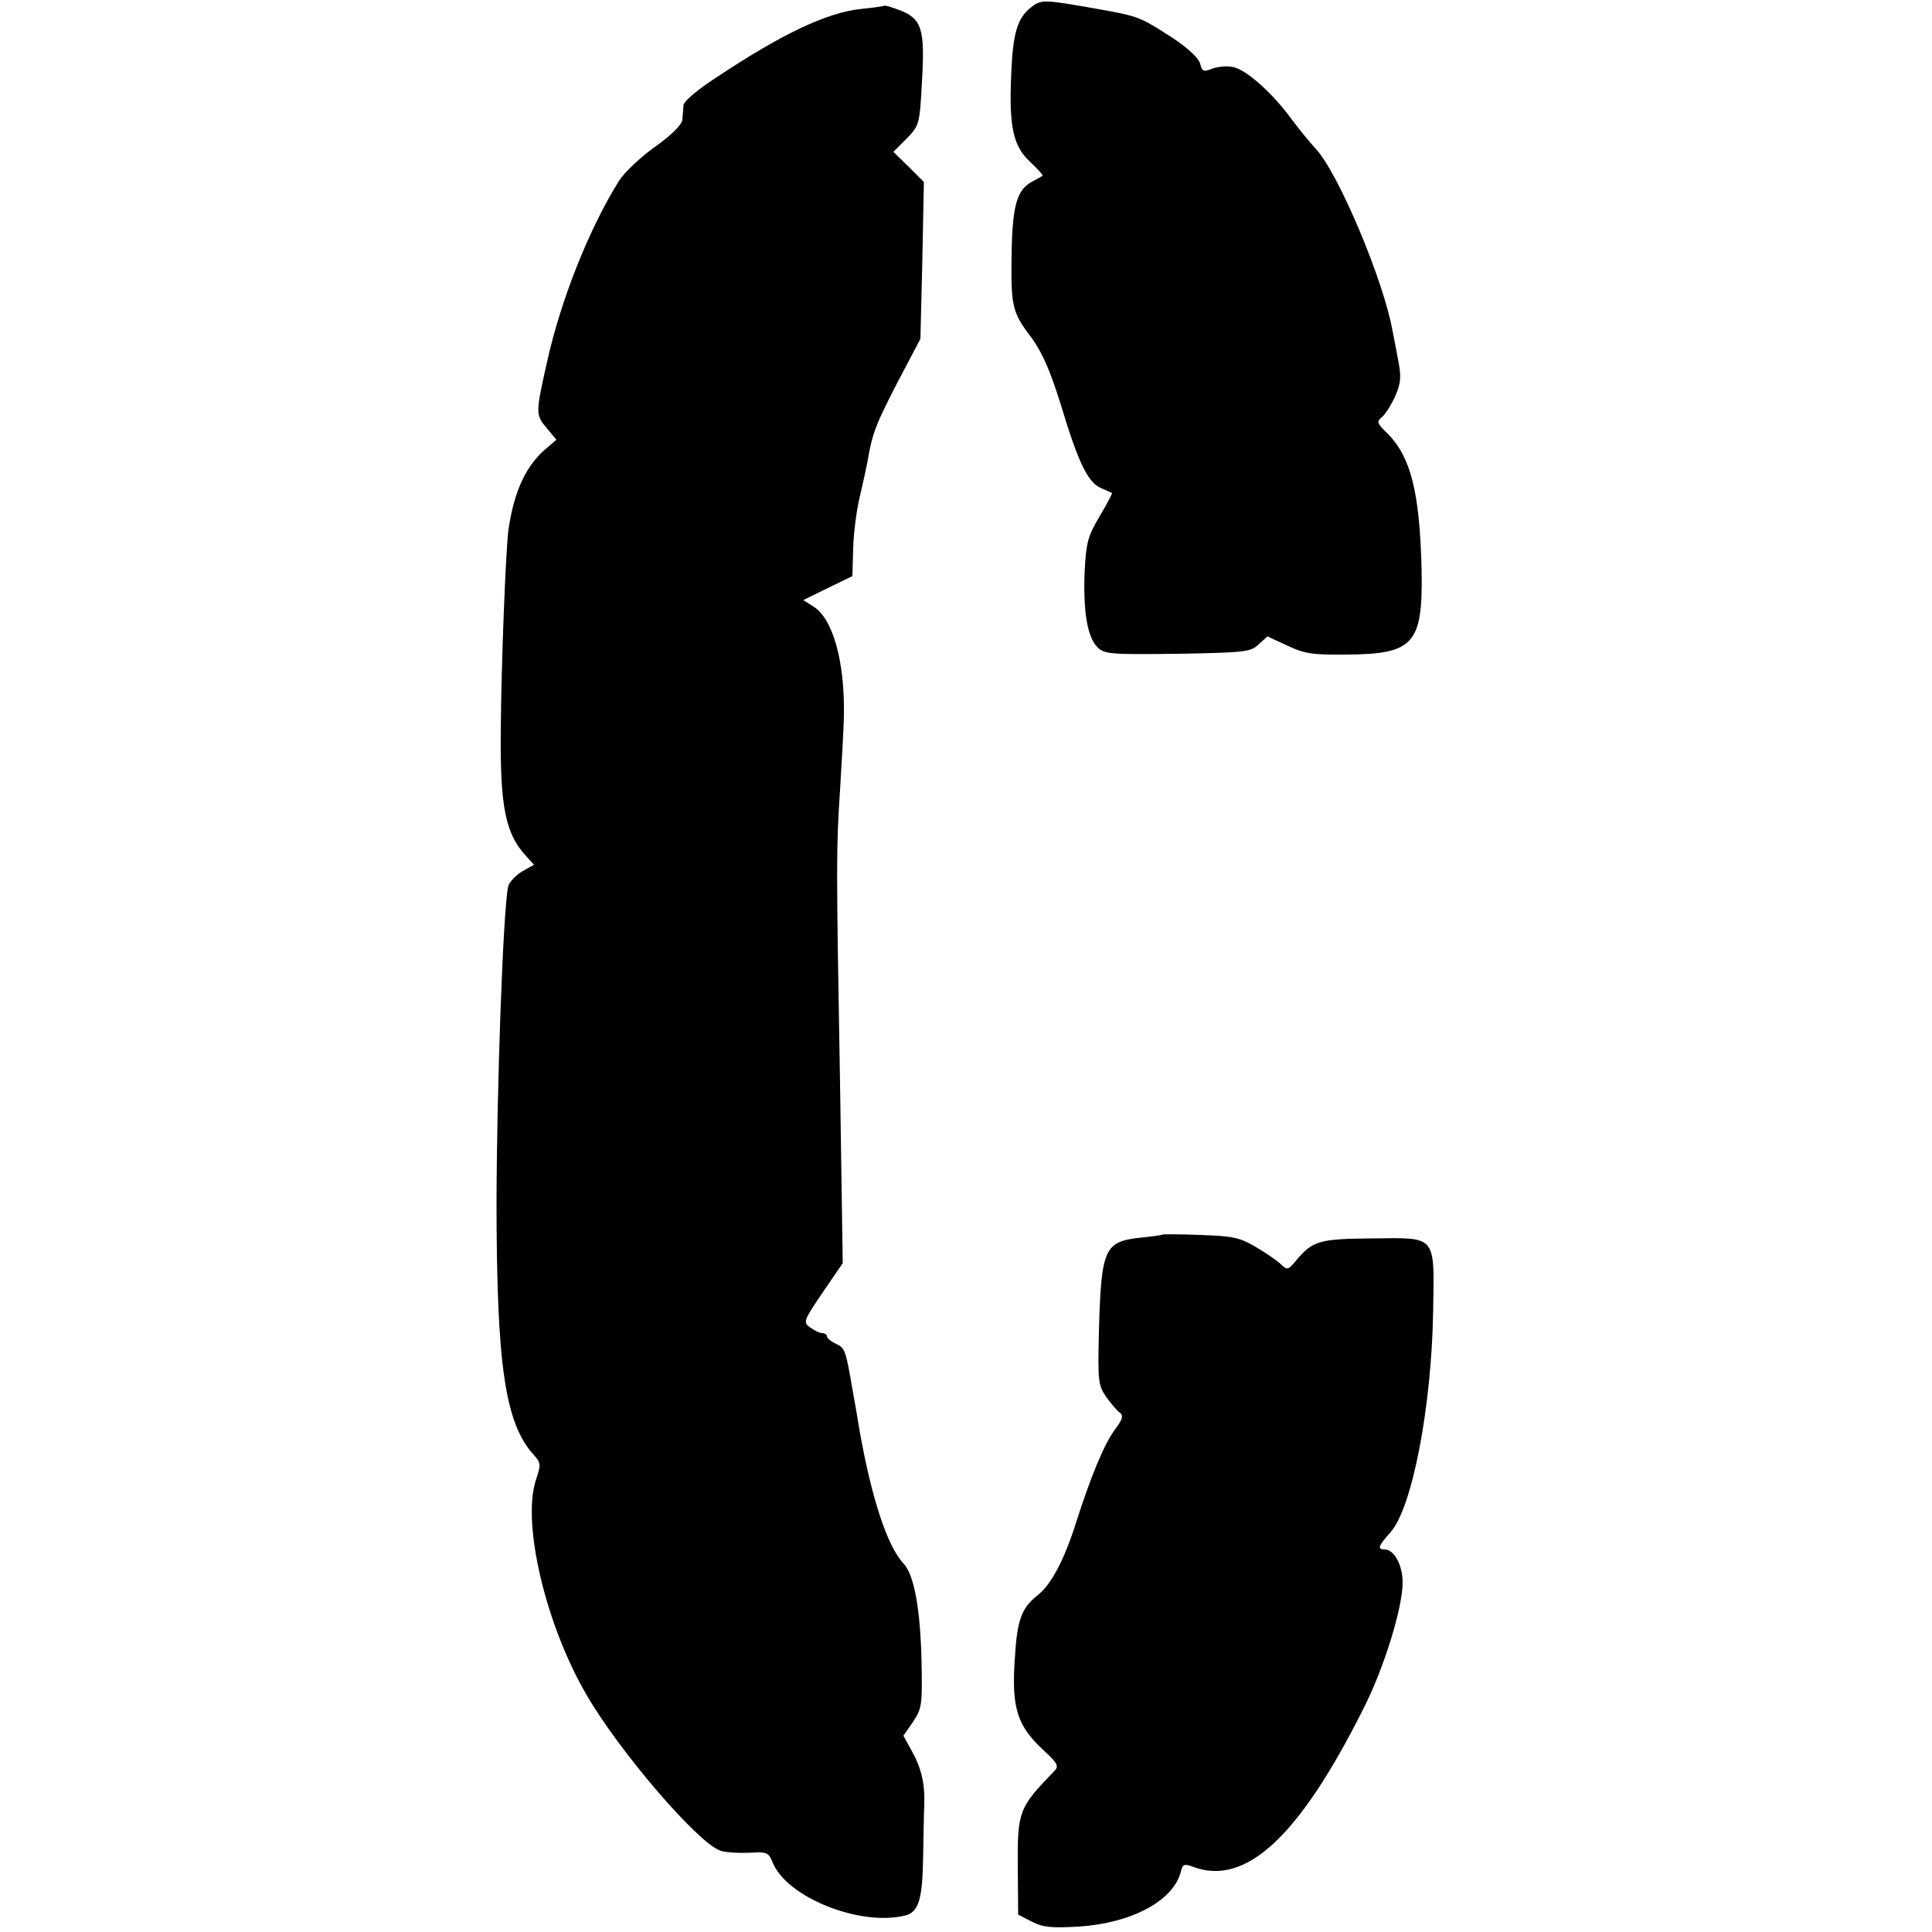 <?xml version="1.0" standalone="no"?>
<!DOCTYPE svg PUBLIC "-//W3C//DTD SVG 20010904//EN"
 "http://www.w3.org/TR/2001/REC-SVG-20010904/DTD/svg10.dtd">
<svg version="1.0" xmlns="http://www.w3.org/2000/svg"
 width="500pt" height="500pt" viewBox="0 0 500 500"
 preserveAspectRatio="xMidYMid meet">
<g transform="translate(0,500) scale(0.1,-0.1)"
fill="#000000" stroke="none">
<path d="M2667 4980 c-34 -27 -46 -67 -50 -173 -6 -134 5 -185 48 -225 20 -19
35 -35 33 -37 -2 -1 -13 -8 -25 -14 -41 -21 -53 -61 -55 -188 -2 -137 1 -151
53 -219 27 -38 47 -84 74 -170 45 -150 70 -202 104 -217 14 -6 27 -12 29 -13
1 -1 -13 -28 -32 -60 -31 -52 -35 -68 -39 -144 -4 -103 7 -168 33 -195 19 -18
32 -19 208 -17 174 3 189 5 209 24 l23 21 52 -24 c44 -21 66 -24 152 -23 176
1 199 27 195 223 -5 197 -28 288 -87 348 -29 28 -30 32 -15 44 9 8 24 32 34
54 14 33 16 49 8 90 -5 28 -12 63 -15 78 -23 131 -140 408 -198 471 -16 17
-46 54 -66 81 -48 65 -113 123 -147 131 -14 4 -39 2 -54 -3 -24 -10 -28 -8
-33 12 -4 15 -32 41 -73 68 -82 53 -87 55 -188 73 -147 26 -150 26 -178 4z"/>
<path d="M2288 4985 c-2 -1 -28 -5 -58 -8 -89 -9 -204 -63 -377 -178 -48 -31
-83 -61 -84 -71 -1 -10 -2 -27 -3 -38 -1 -12 -27 -39 -71 -70 -38 -27 -80 -67
-93 -88 -77 -123 -151 -308 -187 -472 -29 -129 -29 -134 0 -168 l25 -30 -22
-19 c-55 -44 -87 -111 -102 -213 -7 -48 -19 -355 -20 -520 -2 -198 12 -268 66
-326 l20 -22 -32 -18 c-17 -11 -33 -28 -35 -39 -13 -62 -29 -510 -30 -810 0
-430 22 -579 97 -661 18 -20 18 -25 5 -64 -37 -111 25 -376 132 -558 85 -146
285 -379 344 -401 12 -5 45 -7 74 -6 49 3 52 1 63 -26 37 -89 223 -164 340
-137 37 8 47 40 49 148 1 58 2 121 3 140 2 54 -8 95 -32 138 l-22 40 25 36
c23 35 24 44 22 154 -3 137 -19 227 -47 256 -42 45 -82 168 -113 341 -8 50
-17 99 -19 110 -17 101 -20 107 -42 117 -13 6 -24 15 -24 20 0 4 -6 8 -12 8
-7 0 -21 7 -32 15 -18 13 -16 18 33 90 l52 76 -7 467 c-10 568 -10 606 0 757
4 66 9 152 10 190 3 141 -28 255 -80 286 l-25 16 63 31 64 31 2 72 c1 40 9
100 17 133 8 34 17 75 20 91 12 72 21 96 77 204 l60 114 5 203 4 203 -39 39
-40 39 34 34 c33 34 34 36 40 147 8 136 0 163 -56 185 -21 8 -40 14 -42 12z"/>
<path d="M3008 1805 c-2 -2 -27 -5 -56 -8 -94 -10 -102 -28 -108 -241 -3 -130
-2 -140 18 -170 12 -17 28 -36 35 -41 11 -8 9 -17 -11 -44 -29 -39 -63 -122
-101 -241 -30 -95 -64 -160 -98 -187 -44 -35 -55 -64 -61 -171 -8 -123 7 -169
75 -232 36 -33 40 -41 28 -53 -92 -95 -96 -104 -95 -247 l1 -125 35 -18 c29
-15 50 -17 122 -13 137 9 245 67 264 142 5 20 9 21 31 13 136 -52 275 77 441
408 54 106 102 262 102 328 0 44 -22 85 -46 85 -20 0 -18 8 15 45 56 64 106
324 110 573 3 197 10 189 -156 187 -137 -1 -155 -6 -196 -54 -24 -29 -25 -29
-43 -12 -11 10 -40 30 -66 45 -41 24 -59 27 -142 30 -53 2 -97 2 -98 1z"/>
</g>
</svg>
